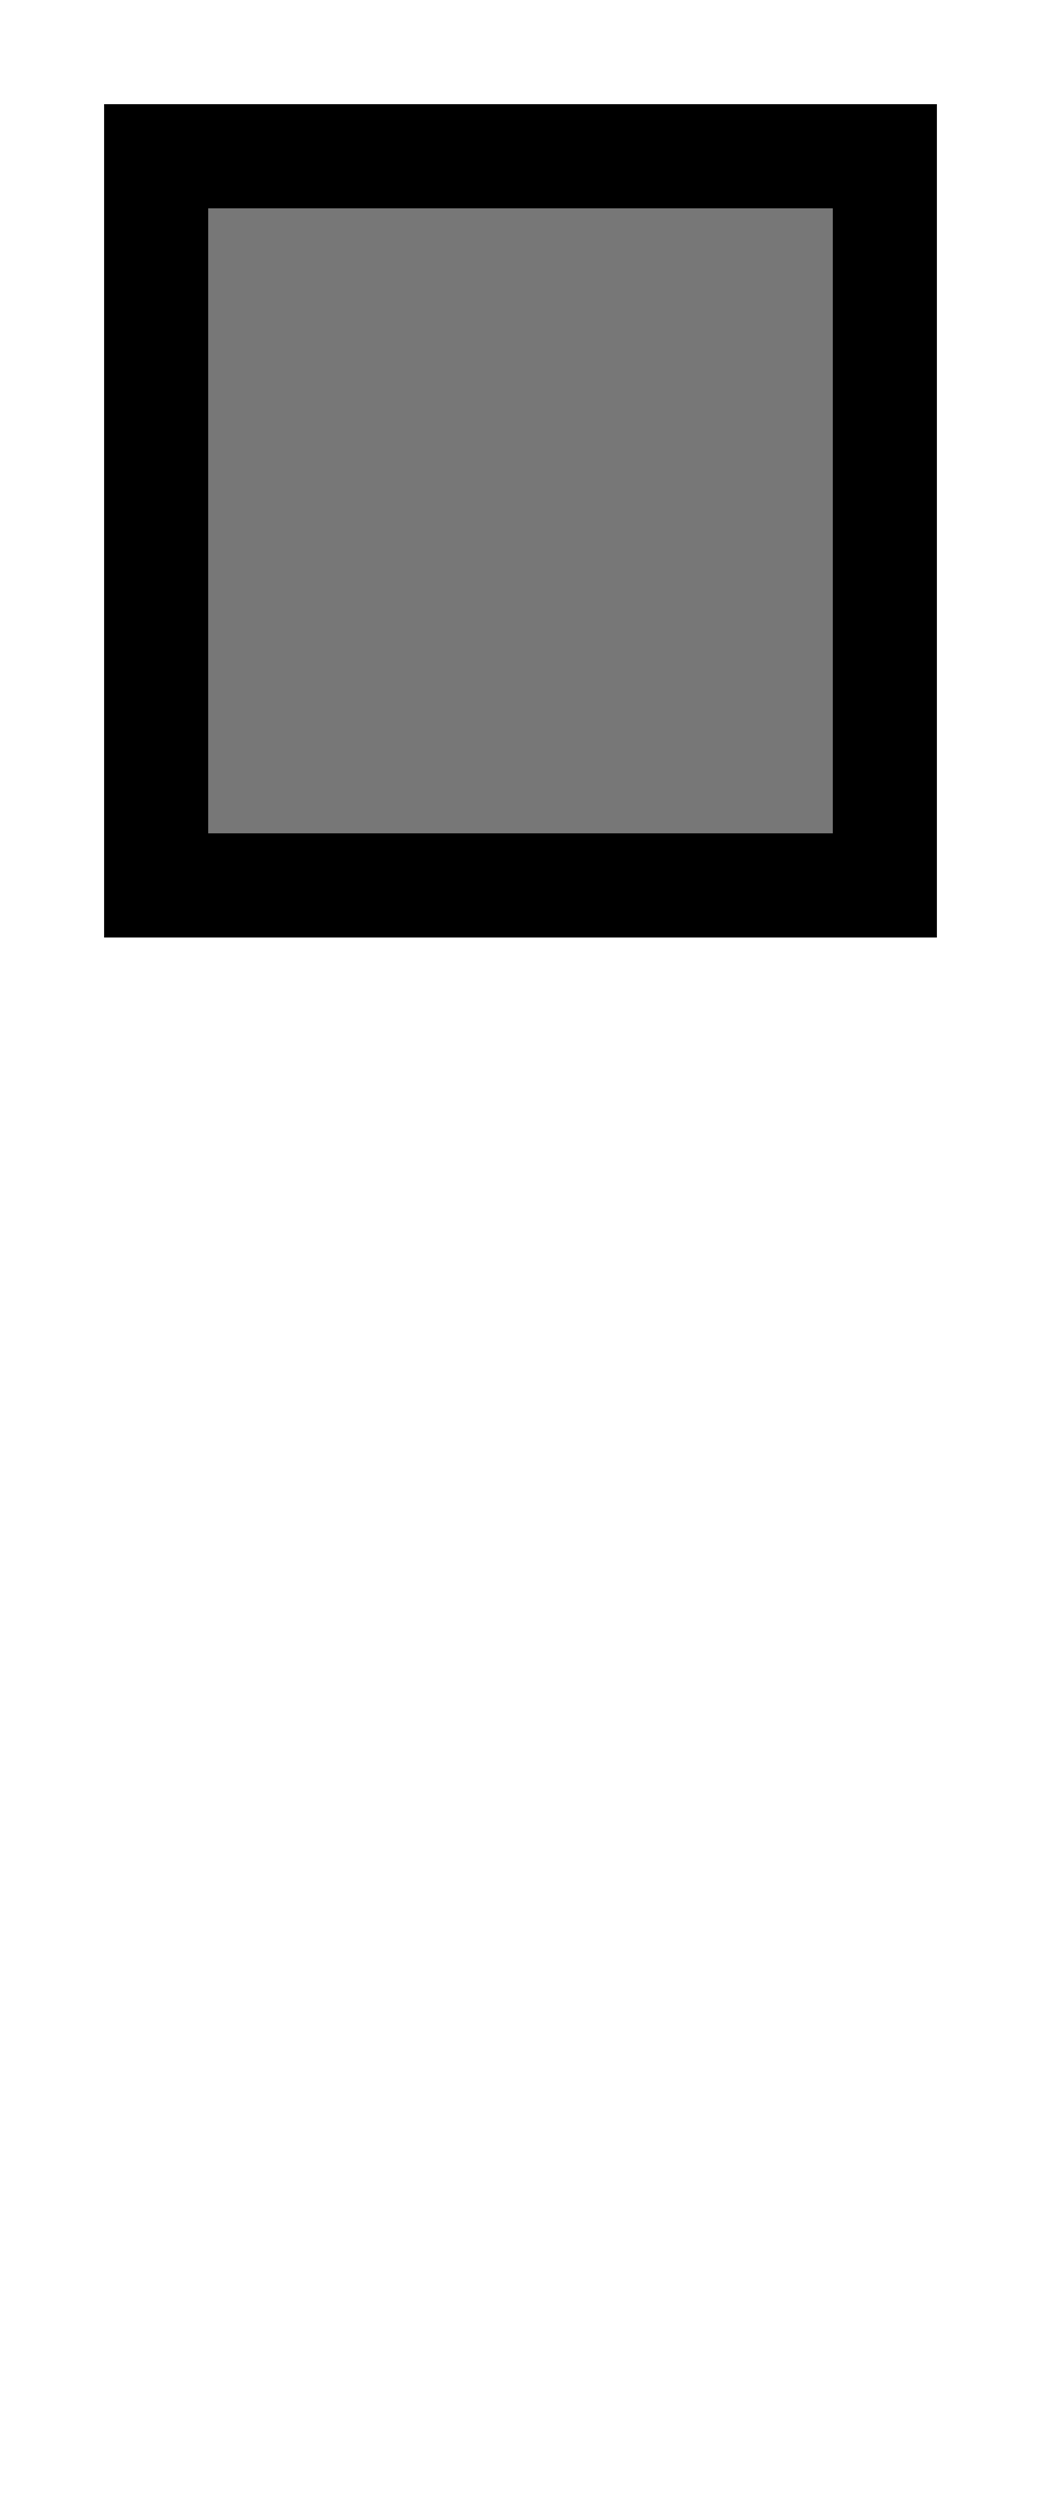 <?xml version="1.0" encoding="UTF-8" standalone="no"?>
<!-- Created with Inkscape (http://www.inkscape.org/) -->

<svg
   width="10"
   height="24"
   viewBox="0 0 10 24"
   version="1.1"
   id="SVGRoot"
   xmlns="http://www.w3.org/2000/svg"
   xmlns:svg="http://www.w3.org/2000/svg"
   xmlns:rdf="http://www.w3.org/1999/02/22-rdf-syntax-ns#"
   xmlns:cc="http://creativecommons.org/ns#"
   xmlns:dc="http://purl.org/dc/elements/1.1/">
  <defs
     id="defs815" />
  <g
     id="layer1">
    <rect
       style="opacity:1;fill:#000000;fill-opacity:1.0;stroke:none;stroke-width:0;stroke-linejoin:miter;stroke-miterlimit:4;stroke-dasharray:none;stroke-opacity:1"
       id="rect10210"
       width="8"
       height="8"
       x="1"
       y="1" />
    <rect
       y="2"
       x="2"
       height="6"
       width="6"
       id="rect10216"
       style="opacity:1;fill:#777777;fill-opacity:1.0;stroke:none;stroke-width:0;stroke-linejoin:miter;stroke-miterlimit:4;stroke-dasharray:none;stroke-opacity:1" />
  </g>
</svg>

